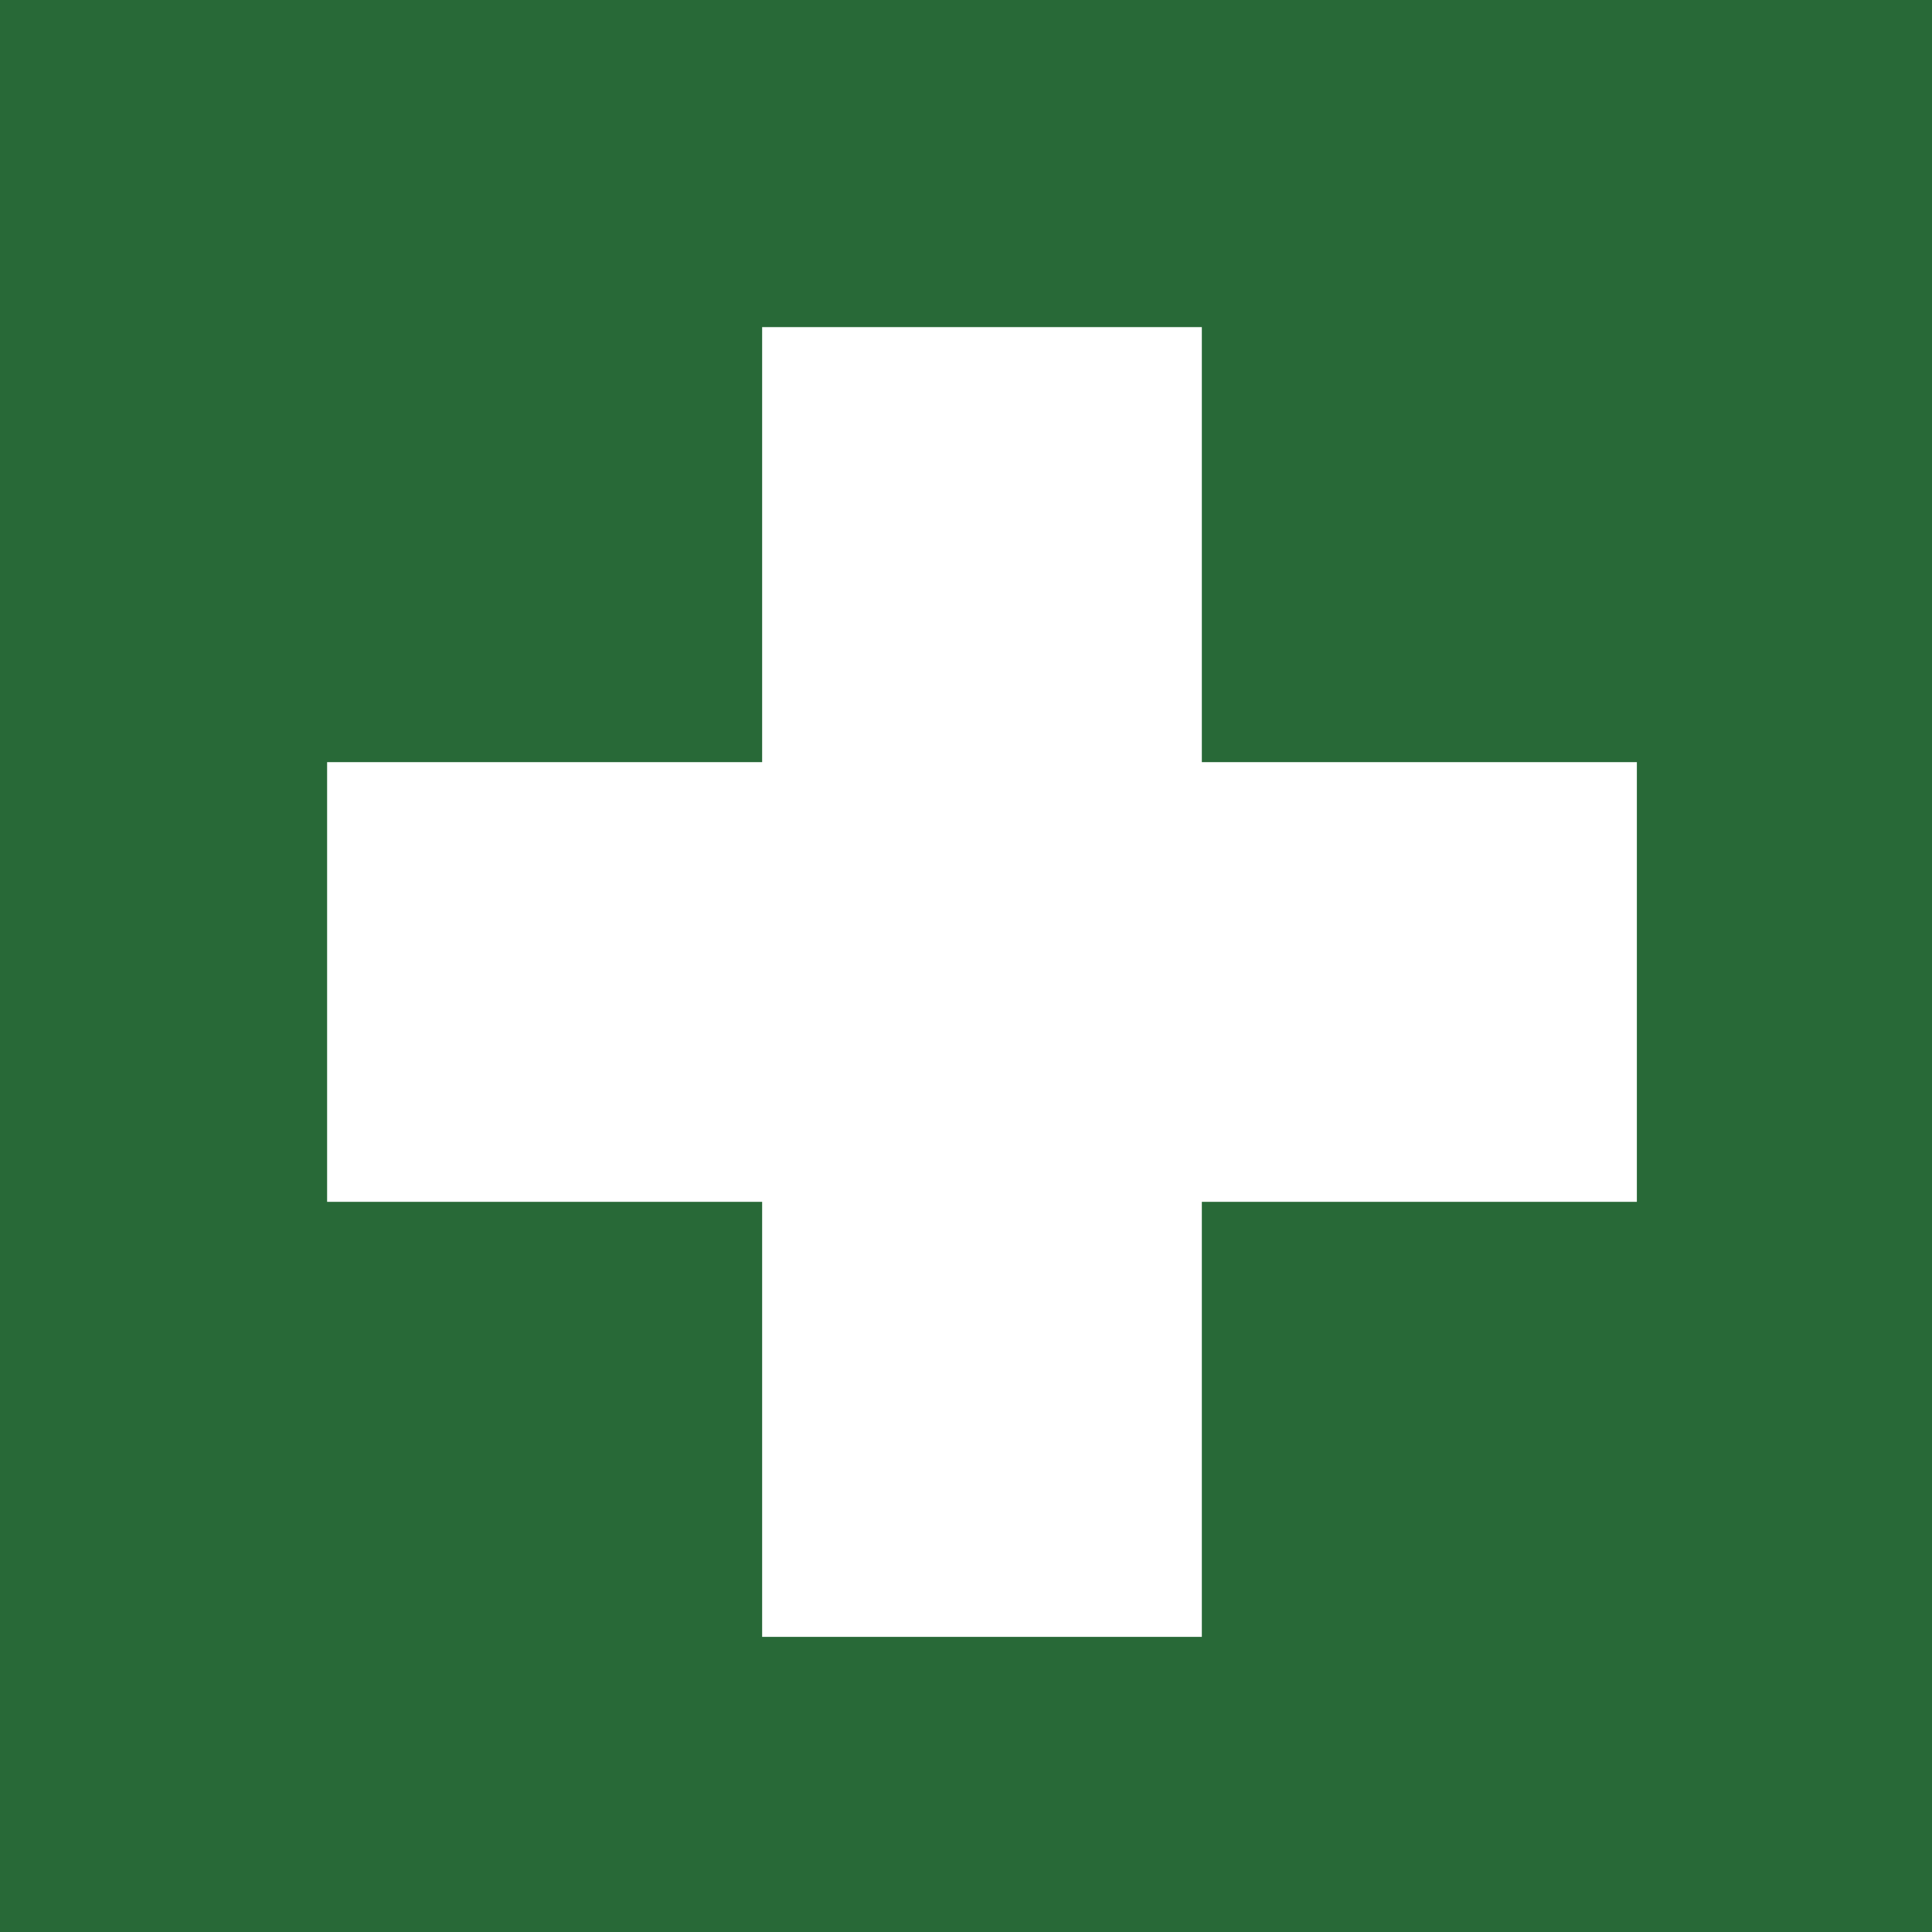 <?xml version="1.0" encoding="UTF-8"?>
<svg width="29px" height="29px" viewBox="0 0 29 29" version="1.1" xmlns="http://www.w3.org/2000/svg" xmlns:xlink="http://www.w3.org/1999/xlink">
    <title>picto/mutuelle/FPH Copy</title>
    <g id="picto/mutuelle/FPH-Copy" stroke="none" stroke-width="1" fill="none" fill-rule="evenodd">
        <path d="M29.48,29.48 L0,29.48 L0,0 L29.48,0 L29.48,29.48 Z M24.57,11.44 L18.04,11.44 L18.04,4.91 L11.44,4.91 L11.44,11.44 L4.91,11.44 L4.91,18.04 L11.44,18.04 L11.44,24.57 L18.04,24.57 L18.04,18.04 L24.57,18.04 L24.57,11.44 Z" id="Shape" fill="#286937" fill-rule="nonzero"></path>
    </g>
</svg>